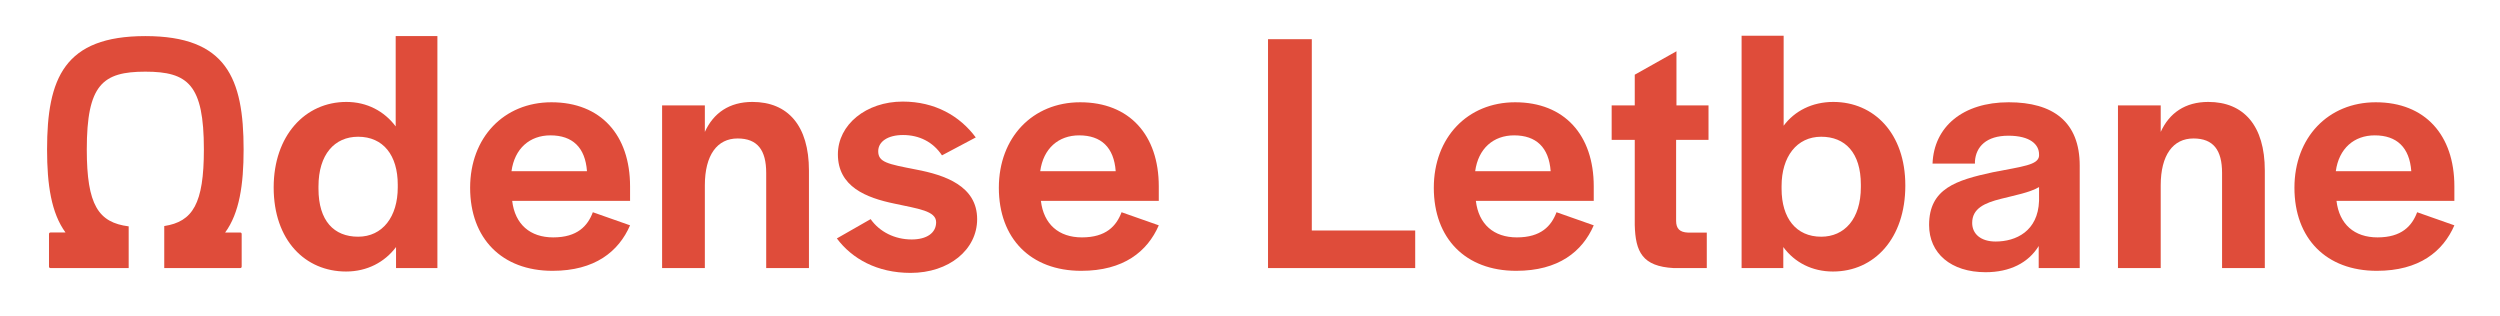 <svg xmlns="http://www.w3.org/2000/svg" xmlns:xlink="http://www.w3.org/1999/xlink" id="Layer_1" x="0px" y="0px" viewBox="0 0 620.195 78.398" style="enable-background:new 0 0 620.195 78.398;" xml:space="preserve">
<path style="fill:#DF4C3A;" d="M67.892,46.493c0-12.826,7.781-21.206,18.042-21.206c5.131,0,9.406,2.309,12.228,6.071V8.954h10.347  v57.549H98.248v-5.216c-2.822,3.762-7.183,6.071-12.399,6.071C75.758,67.358,67.892,59.662,67.892,46.493z M98.675,46.493v-0.684  c0-7.269-3.591-11.887-9.833-11.887c-5.815,0-9.834,4.361-9.834,12.313v0.599c0,7.953,3.848,11.887,9.834,11.887  C94.913,58.721,98.675,53.762,98.675,46.493z"></path>
<path style="fill:#DF4C3A;" d="M116.629,46.579c0-12.484,8.38-21.207,20.181-21.207c12.228,0,19.496,8.124,19.496,20.864v3.592  h-29.244c0.684,5.815,4.446,9.064,10.175,9.064c5.986,0,8.552-2.822,9.834-6.242l9.235,3.249  c-2.822,6.499-8.722,11.287-19.24,11.287C124.496,67.186,116.629,59.149,116.629,46.579z M145.617,42.474  c-0.428-5.9-3.592-8.894-9.064-8.894c-5.131,0-8.893,3.25-9.663,8.894H145.617z"></path>
<path style="fill:#DF4C3A;" d="M164.254,26.141h10.604v6.585c2.138-4.703,6.071-7.439,11.8-7.439  c8.808,0,14.024,5.899,14.024,17.017v24.199h-10.604V42.902c0-5.645-2.138-8.552-7.098-8.552c-5.045,0-8.123,4.104-8.123,11.63  v20.522h-10.604V26.141z"></path>
<path style="fill:#DF4C3A;" d="M207.605,59.149l8.38-4.789c2.223,3.164,5.985,5.045,10.176,5.045c3.762,0,6.071-1.624,6.071-4.275  c0-2.822-4.447-3.335-10.347-4.617c-7.012-1.454-14.024-4.19-14.024-12.229c0-7.354,7.013-13.083,16.076-13.083  c8.038,0,14.194,3.592,18.128,8.894l-8.38,4.446c-2.223-3.335-5.644-5.045-9.662-5.045c-3.763,0-6.157,1.624-6.157,4.019  c0,2.736,2.309,3.164,9.32,4.532c7.269,1.368,15.222,4.104,15.222,12.313c0,7.61-7.013,13.34-16.504,13.34  C217.61,67.7,211.366,64.194,207.605,59.149z"></path>
<path style="fill:#DF4C3A;" d="M247.792,46.579c0-12.484,8.38-21.207,20.181-21.207c12.228,0,19.496,8.124,19.496,20.864v3.592  h-29.244c0.684,5.815,4.446,9.064,10.176,9.064c5.985,0,8.551-2.822,9.833-6.242l9.235,3.249  c-2.822,6.499-8.722,11.287-19.24,11.287C255.659,67.186,247.792,59.149,247.792,46.579z M276.78,42.474  c-0.428-5.9-3.592-8.894-9.064-8.894c-5.131,0-8.894,3.25-9.663,8.894H276.78z"></path>
<path style="fill:#DF4C3A;" d="M314.569,9.723h10.86v47.459h25.652v9.32h-36.513V9.723z"></path>
<path style="fill:#DF4C3A;" d="M355.696,46.579c0-12.484,8.38-21.207,20.181-21.207c12.228,0,19.496,8.124,19.496,20.864v3.592  h-29.244c0.684,5.815,4.446,9.064,10.176,9.064c5.985,0,8.551-2.822,9.833-6.242l9.235,3.249  c-2.822,6.499-8.722,11.287-19.24,11.287C363.564,67.186,355.696,59.149,355.696,46.579z M384.685,42.474  c-0.428-5.9-3.592-8.894-9.064-8.894c-5.131,0-8.894,3.25-9.663,8.894H384.685z"></path>
<path style="fill:#DF4C3A;" d="M405.546,55.814V34.693h-5.729v-8.552h5.729v-7.61l10.347-5.814v13.425h7.952v8.552h-8.038v20.095  c0,1.967,0.94,2.822,2.907,2.907h4.703v8.808h-8.209C407.427,66.075,405.717,62.484,405.546,55.814z"></path>
<path style="fill:#DF4C3A;" d="M442.398,61.287v5.216h-10.347V8.869h10.432v22.317c2.736-3.677,7.098-5.899,12.314-5.899  c10.09,0,17.871,7.781,17.871,20.693v0.085c0,13.084-7.696,21.293-17.957,21.293C449.58,67.358,445.219,65.135,442.398,61.287z   M461.637,46.408v-0.599c0-7.953-3.933-11.887-9.833-11.887c-6.071,0-9.834,4.96-9.834,12.229v0.684  c0,7.269,3.592,11.887,9.834,11.887C457.533,58.721,461.637,54.36,461.637,46.408z"></path>
<path style="fill:#DF4C3A;" d="M478.566,55.814c0-9.064,6.755-11.117,15.819-13.084c7.439-1.453,11.202-1.795,11.459-4.019v-0.428  c0-2.395-2.139-4.617-7.611-4.617s-8.037,2.736-8.294,6.327v0.599h-10.518c0.342-9.149,7.524-15.221,18.897-15.221  c10.945,0,17.615,4.789,17.615,15.734v25.396h-10.176V61.03c-2.565,4.19-7.183,6.499-13.169,6.499  C483.953,67.529,478.566,62.826,478.566,55.814z M505.844,49.828v-3.42c-2.31,1.368-6.071,2.052-9.406,2.907  c-4.104,1.025-7.184,2.394-7.184,5.985c0,2.736,2.138,4.618,5.815,4.618C500.114,59.919,505.587,57.353,505.844,49.828z"></path>
<path style="fill:#DF4C3A;" d="M525.422,26.141h10.604v6.585c2.138-4.703,6.071-7.439,11.8-7.439  c8.808,0,14.024,5.899,14.024,17.017v24.199h-10.604V42.902c0-5.645-2.138-8.552-7.098-8.552c-5.045,0-8.123,4.104-8.123,11.63  v20.522h-10.604V26.141z"></path>
<path style="fill:#DF4C3A;" d="M569.199,46.579c0-12.484,8.38-21.207,20.181-21.207c12.228,0,19.496,8.124,19.496,20.864v3.592  h-29.244c0.684,5.815,4.446,9.064,10.175,9.064c5.986,0,8.552-2.822,9.834-6.242l9.235,3.249  c-2.822,6.499-8.722,11.287-19.24,11.287C577.067,67.186,569.199,59.149,569.199,46.579z M598.188,42.474  c-0.428-5.9-3.592-8.894-9.064-8.894c-5.131,0-8.893,3.25-9.663,8.894H598.188z"></path>
<path style="fill:#DF4C3A;" d="M59.587,57.678h-3.729c3.522-4.818,4.577-11.812,4.577-20.595c0-17.69-4.273-28.127-24.379-28.129  C15.949,8.956,11.676,19.393,11.676,37.082c0,8.784,1.055,15.778,4.577,20.595h-3.73c-0.22,0-0.368,0.152-0.368,0.368v8.089  c0,0.223,0.146,0.368,0.367,0.368h19.401V56.157c-7.5-0.955-10.392-5.262-10.392-19.075c0-16.112,3.929-19.295,14.524-19.304  c10.596,0.009,14.524,3.192,14.524,19.304c0,13.464-2.747,17.897-9.832,18.996v10.424h18.84c0.22,0,0.367-0.146,0.367-0.368v-8.088  C59.955,57.831,59.808,57.678,59.587,57.678z"></path>
</svg>